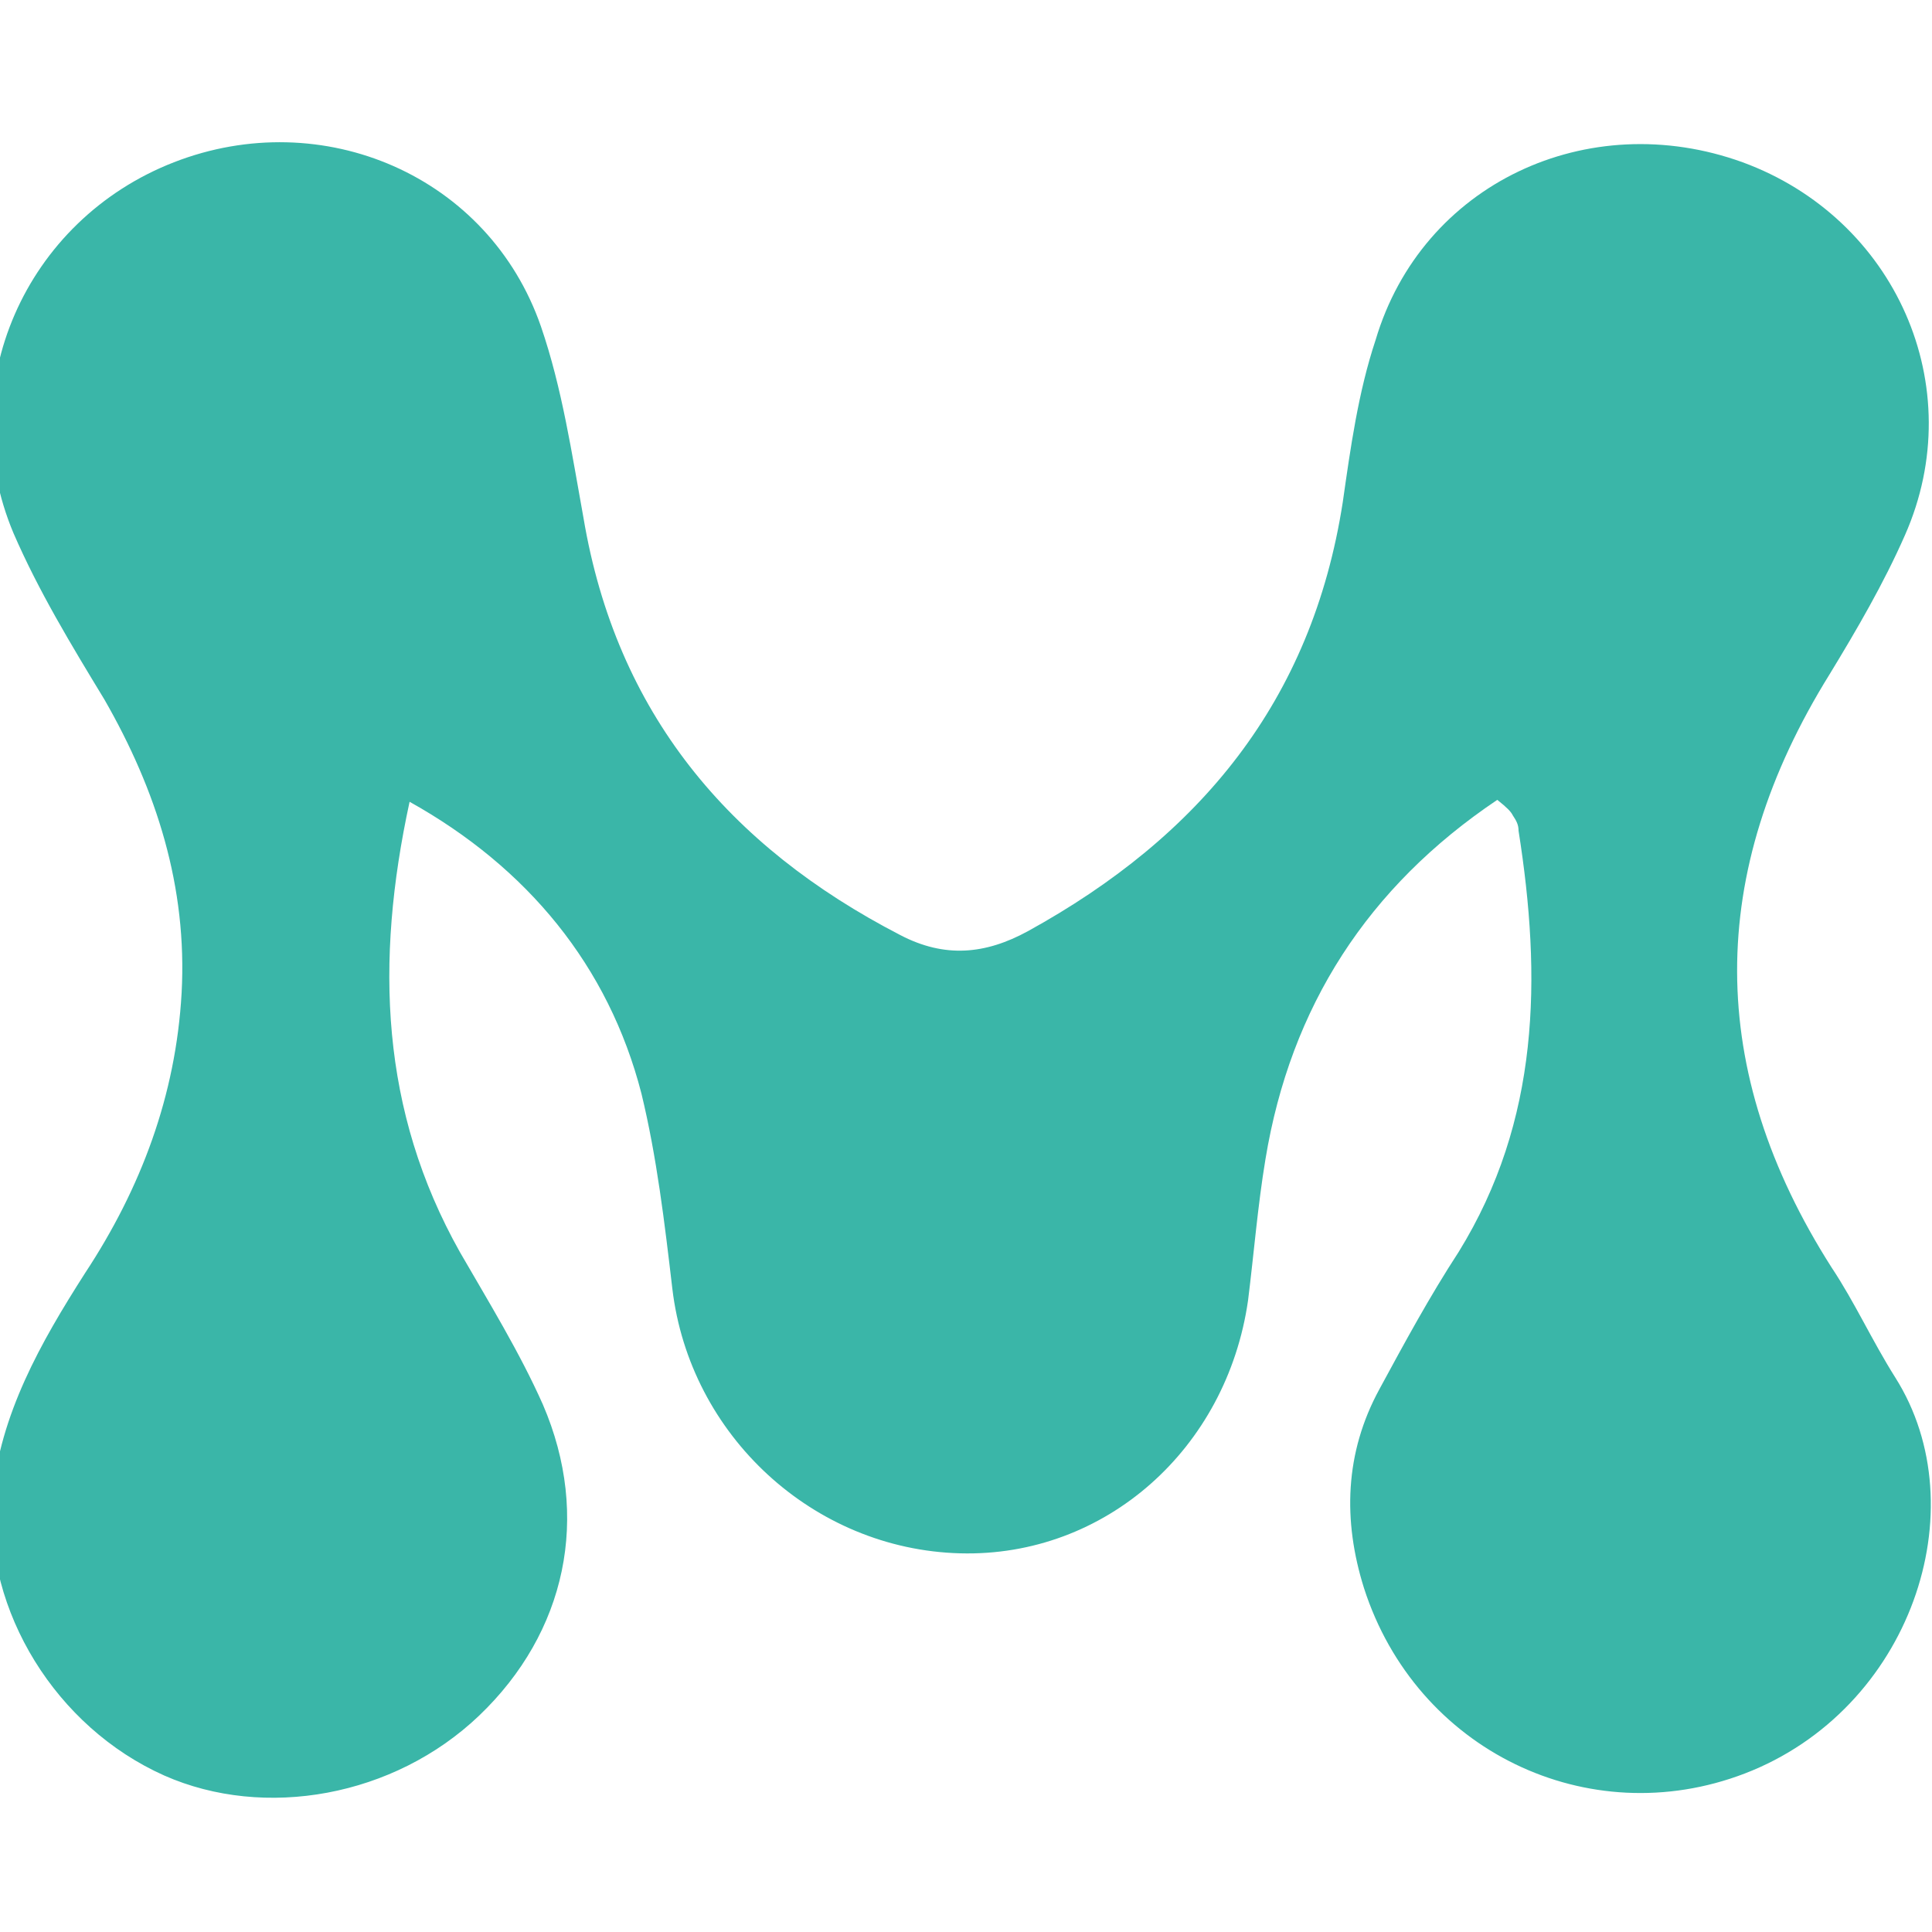 <svg xmlns="http://www.w3.org/2000/svg" xmlns:xlink="http://www.w3.org/1999/xlink" id="Livello_1" x="0px" y="0px" viewBox="0 0 100 100" style="enable-background:new 0 0 100 100;" xml:space="preserve"><style type="text/css">	.st0{fill:#3AB6A8;}</style><path class="st0" d="M21.2,41.5c-1.8,8.3-1.5,16,2.6,23.3c1.5,2.6,3.1,5.2,4.3,7.9c2.5,5.8,1.2,11.8-3.3,16.1 c-4.4,4.2-11.1,5.4-16.3,3.1c-5.6-2.5-9.3-8.5-8.9-14.4c0.4-4.3,2.5-8,4.8-11.6c2.9-4.4,4.7-9.2,5-14.5c0.3-5.5-1.3-10.5-4-15.2 c-1.7-2.8-3.4-5.6-4.7-8.6C-2.5,20,1.3,11.4,9,8.4c7.7-3,16.3,0.7,19,8.5c1.1,3.2,1.6,6.6,2.2,9.9c1.7,10.1,7.5,17,16.4,21.6 c2.3,1.2,4.4,1,6.6-0.2c8.9-4.9,14.7-11.9,16.3-22.2c0.4-2.8,0.8-5.7,1.7-8.4c2.4-8.1,11-12.1,19-9.2c7.9,2.9,11.8,11.6,8.4,19.3 c-1.1,2.5-2.5,4.9-3.9,7.2c-6.4,10.3-6.4,20.5,0.1,30.7c1.2,1.8,2.1,3.8,3.3,5.7c4.3,6.8,0.8,17.2-7.8,20.5 c-8.1,3.1-17-1.2-19.7-9.6c-1.1-3.5-1-7,0.8-10.3c1.3-2.4,2.6-4.8,4.1-7.1c4.2-6.8,4.3-14.2,3.1-21.8c0-0.3-0.1-0.5-0.3-0.8 c-0.1-0.2-0.3-0.4-0.8-0.8C70.8,45.9,66.8,52.1,65.5,60c-0.4,2.4-0.6,4.9-0.9,7.3c-1.1,7.7-7.4,13.3-14.9,13.1 c-7.6-0.2-14-6.1-14.9-13.7c-0.4-3.4-0.8-6.8-1.6-10.1C31.5,50,27.3,44.9,21.2,41.5z"></path></svg>